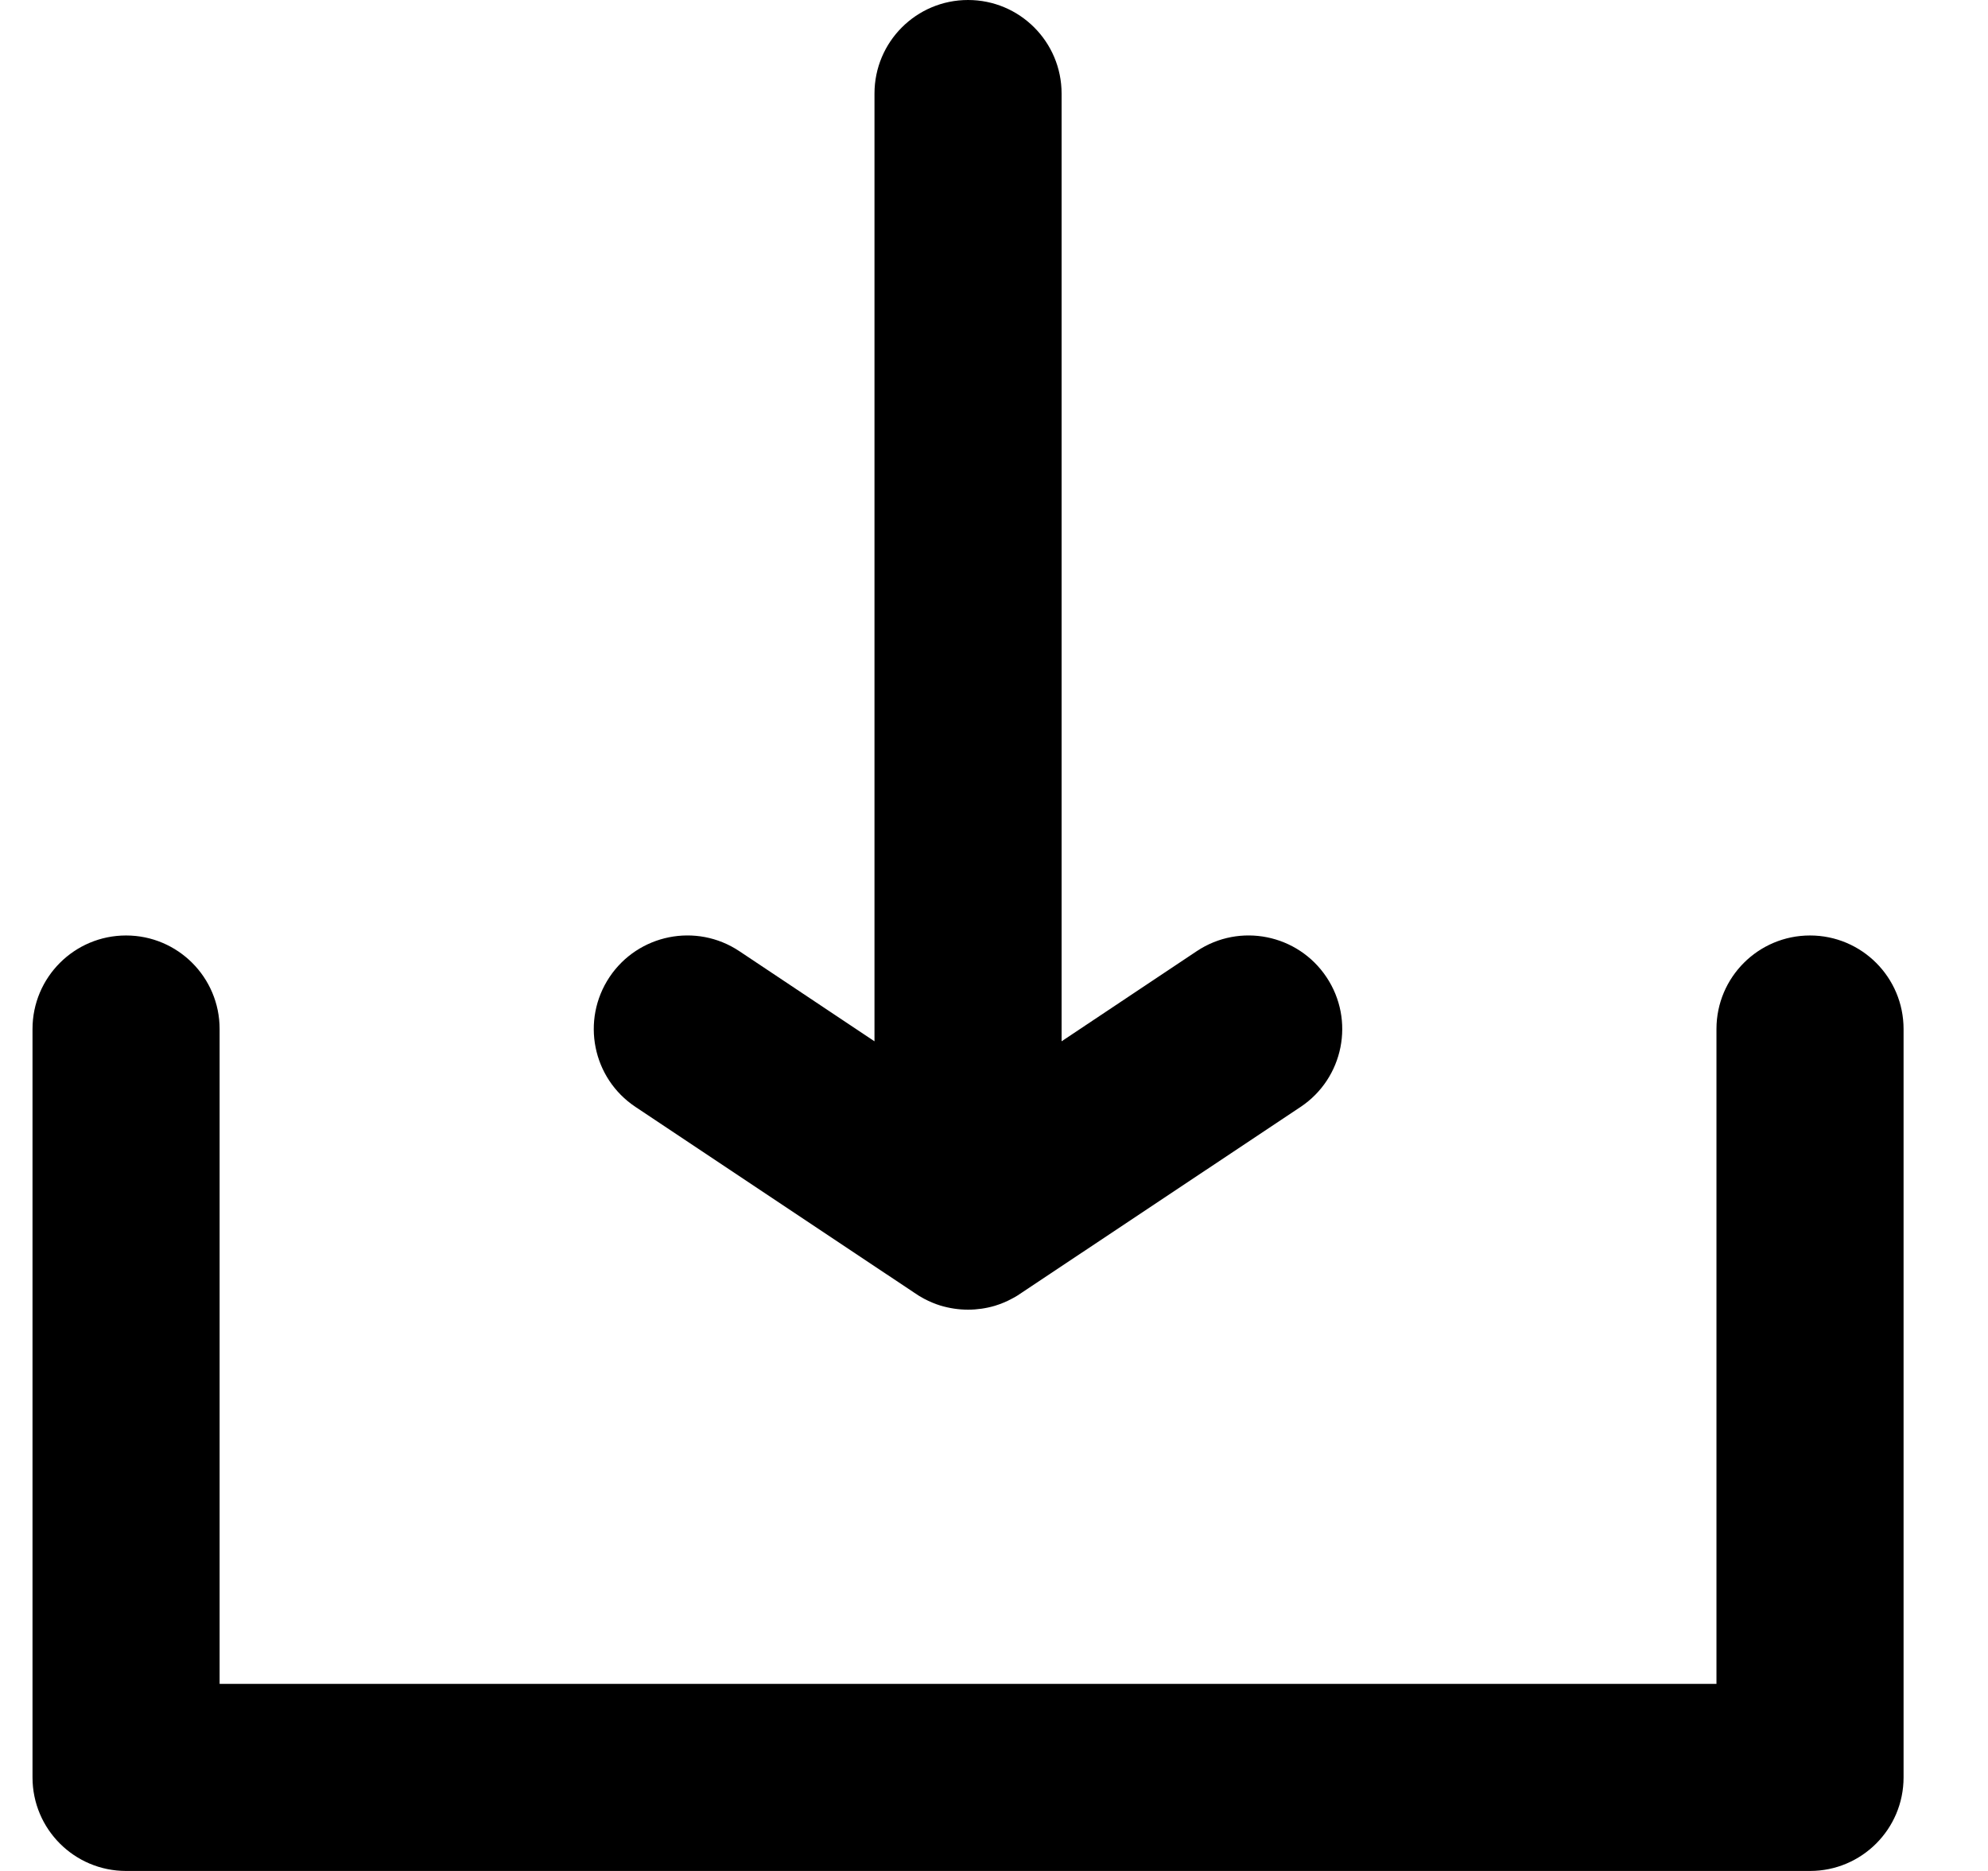 <svg width="17px" height="16px" viewBox="0 0 17 16" version="1.1" xmlns="http://www.w3.org/2000/svg" xmlns:xlink="http://www.w3.org/1999/xlink">
    <g id="Page-1" stroke="none" stroke-width="1" fill="none" fill-rule="evenodd">
        <g id="Tarifs" transform="translate(-529, -1776)" fill="#000000">
            <g id="Group-3" transform="translate(529, 1776)">
                <path d="M8.279,11.2 L8.277,11.2 C8.198,11.2 8.119,11.188 8.042,11.165 C7.993,11.15 7.947,11.13 7.903,11.107 C7.874,11.092 7.846,11.074 7.818,11.055 L5.434,9.466 C5.066,9.221 4.967,8.724 5.212,8.356 C5.457,7.989 5.954,7.889 6.322,8.134 L7.478,8.905 L7.478,0.8 C7.478,0.358 7.836,0 8.278,0 C8.72,0 9.078,0.358 9.078,0.8 L9.078,8.905 L10.234,8.134 C10.602,7.889 11.098,7.989 11.343,8.356 C11.589,8.724 11.489,9.221 11.122,9.466 L8.737,11.055 C8.711,11.073 8.685,11.09 8.657,11.104 C8.61,11.13 8.559,11.151 8.507,11.167 C8.432,11.189 8.355,11.2 8.279,11.2 M15.478,16 L1.078,16 C0.636,16 0.278,15.642 0.278,15.2 L0.278,8.8 C0.278,8.358 0.636,8 1.078,8 C1.52,8 1.878,8.358 1.878,8.8 L1.878,14.4 L14.678,14.4 L14.678,8.8 C14.678,8.358 15.036,8 15.478,8 C15.92,8 16.278,8.358 16.278,8.8 L16.278,15.2 C16.278,15.642 15.92,16 15.478,16" id="Fill-1"></path>
            </g>
        </g>
    </g>
</svg>
